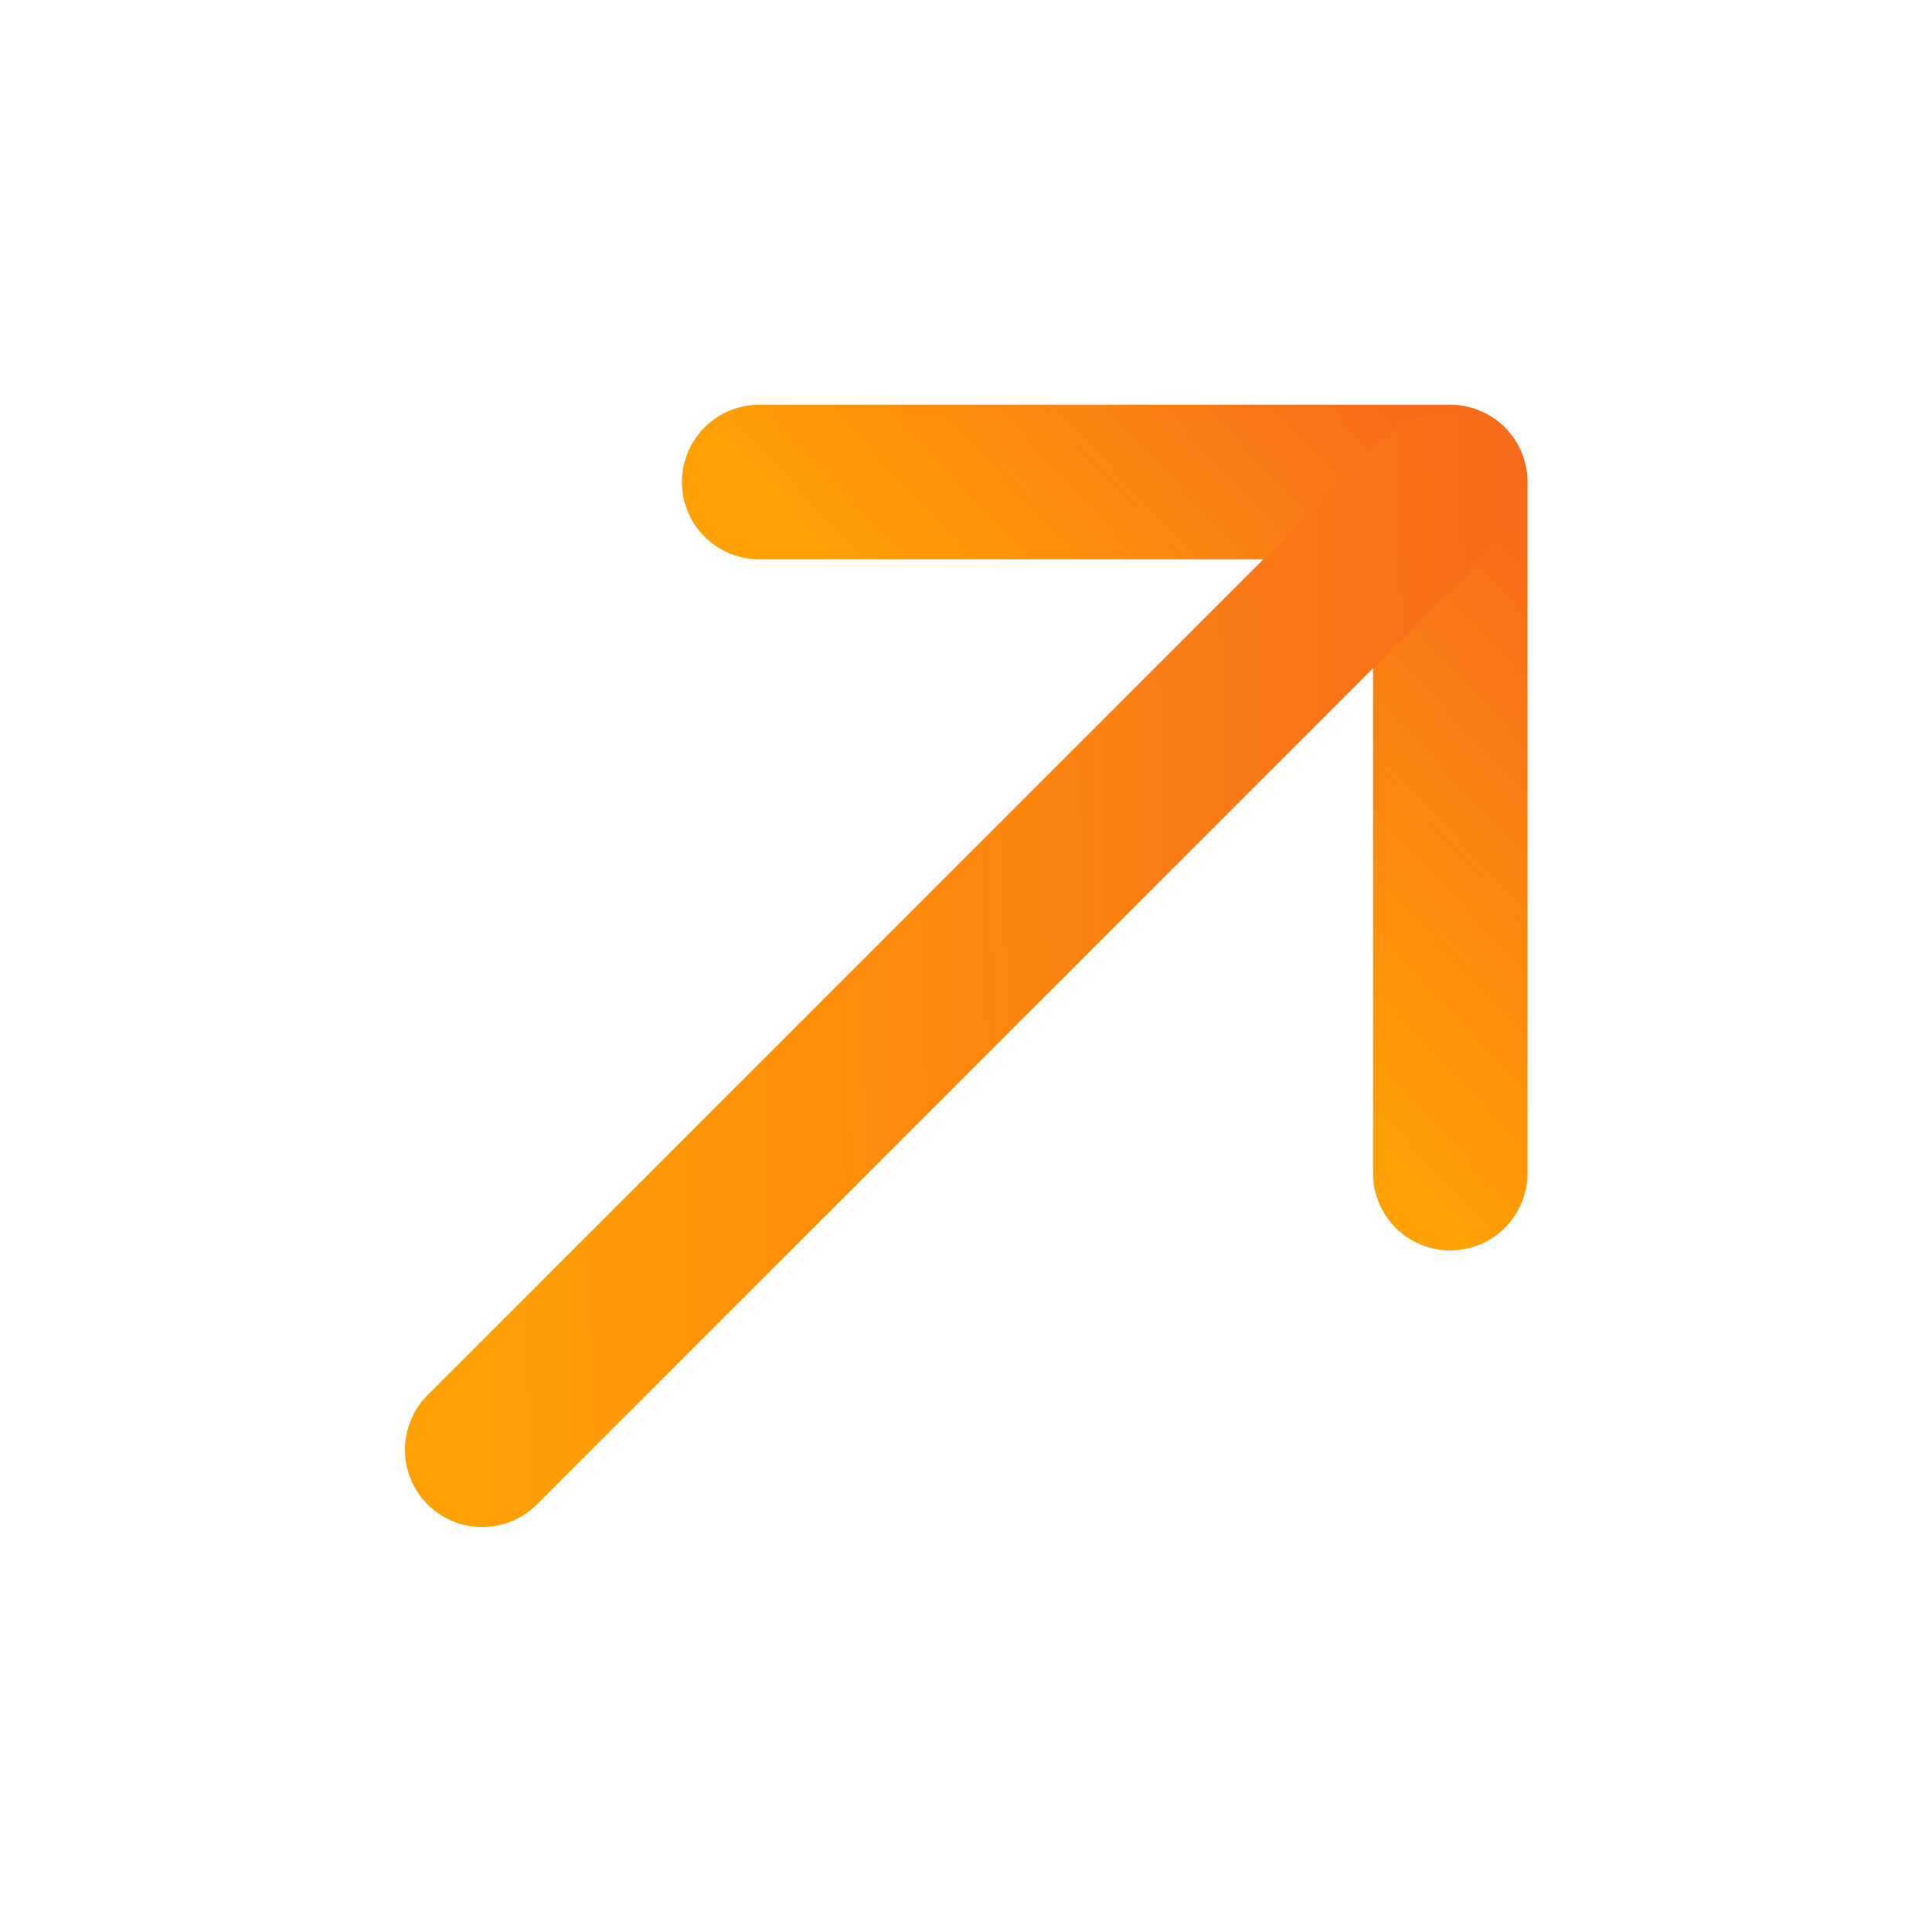 <svg xmlns="http://www.w3.org/2000/svg" width="20" height="20" viewBox="0 0 20 20" fill="none"><path d="M7.859 4.99L15.013 4.99L15.013 12.144" stroke="url(#paint0_linear_18280_5323)" stroke-width="1.6" stroke-miterlimit="10" stroke-linecap="round" stroke-linejoin="round"></path><path d="M4.992 15.008L14.909 5.091" stroke="url(#paint1_linear_18280_5323)" stroke-width="1.6" stroke-miterlimit="10" stroke-linecap="round" stroke-linejoin="round"></path><defs><linearGradient id="paint0_linear_18280_5323" x1="7.913" y1="5.07" x2="11.876" y2="1.369" gradientUnits="userSpaceOnUse"><stop stop-color="#FFA005"></stop><stop offset="1" stop-color="#F76C1A"></stop><stop offset="1" stop-color="#F76C1A"></stop></linearGradient><linearGradient id="paint1_linear_18280_5323" x1="4.963" y1="15.05" x2="15.822" y2="14.819" gradientUnits="userSpaceOnUse"><stop stop-color="#FFA005"></stop><stop offset="1" stop-color="#F76C1A"></stop><stop offset="1" stop-color="#F76C1A"></stop></linearGradient></defs></svg>